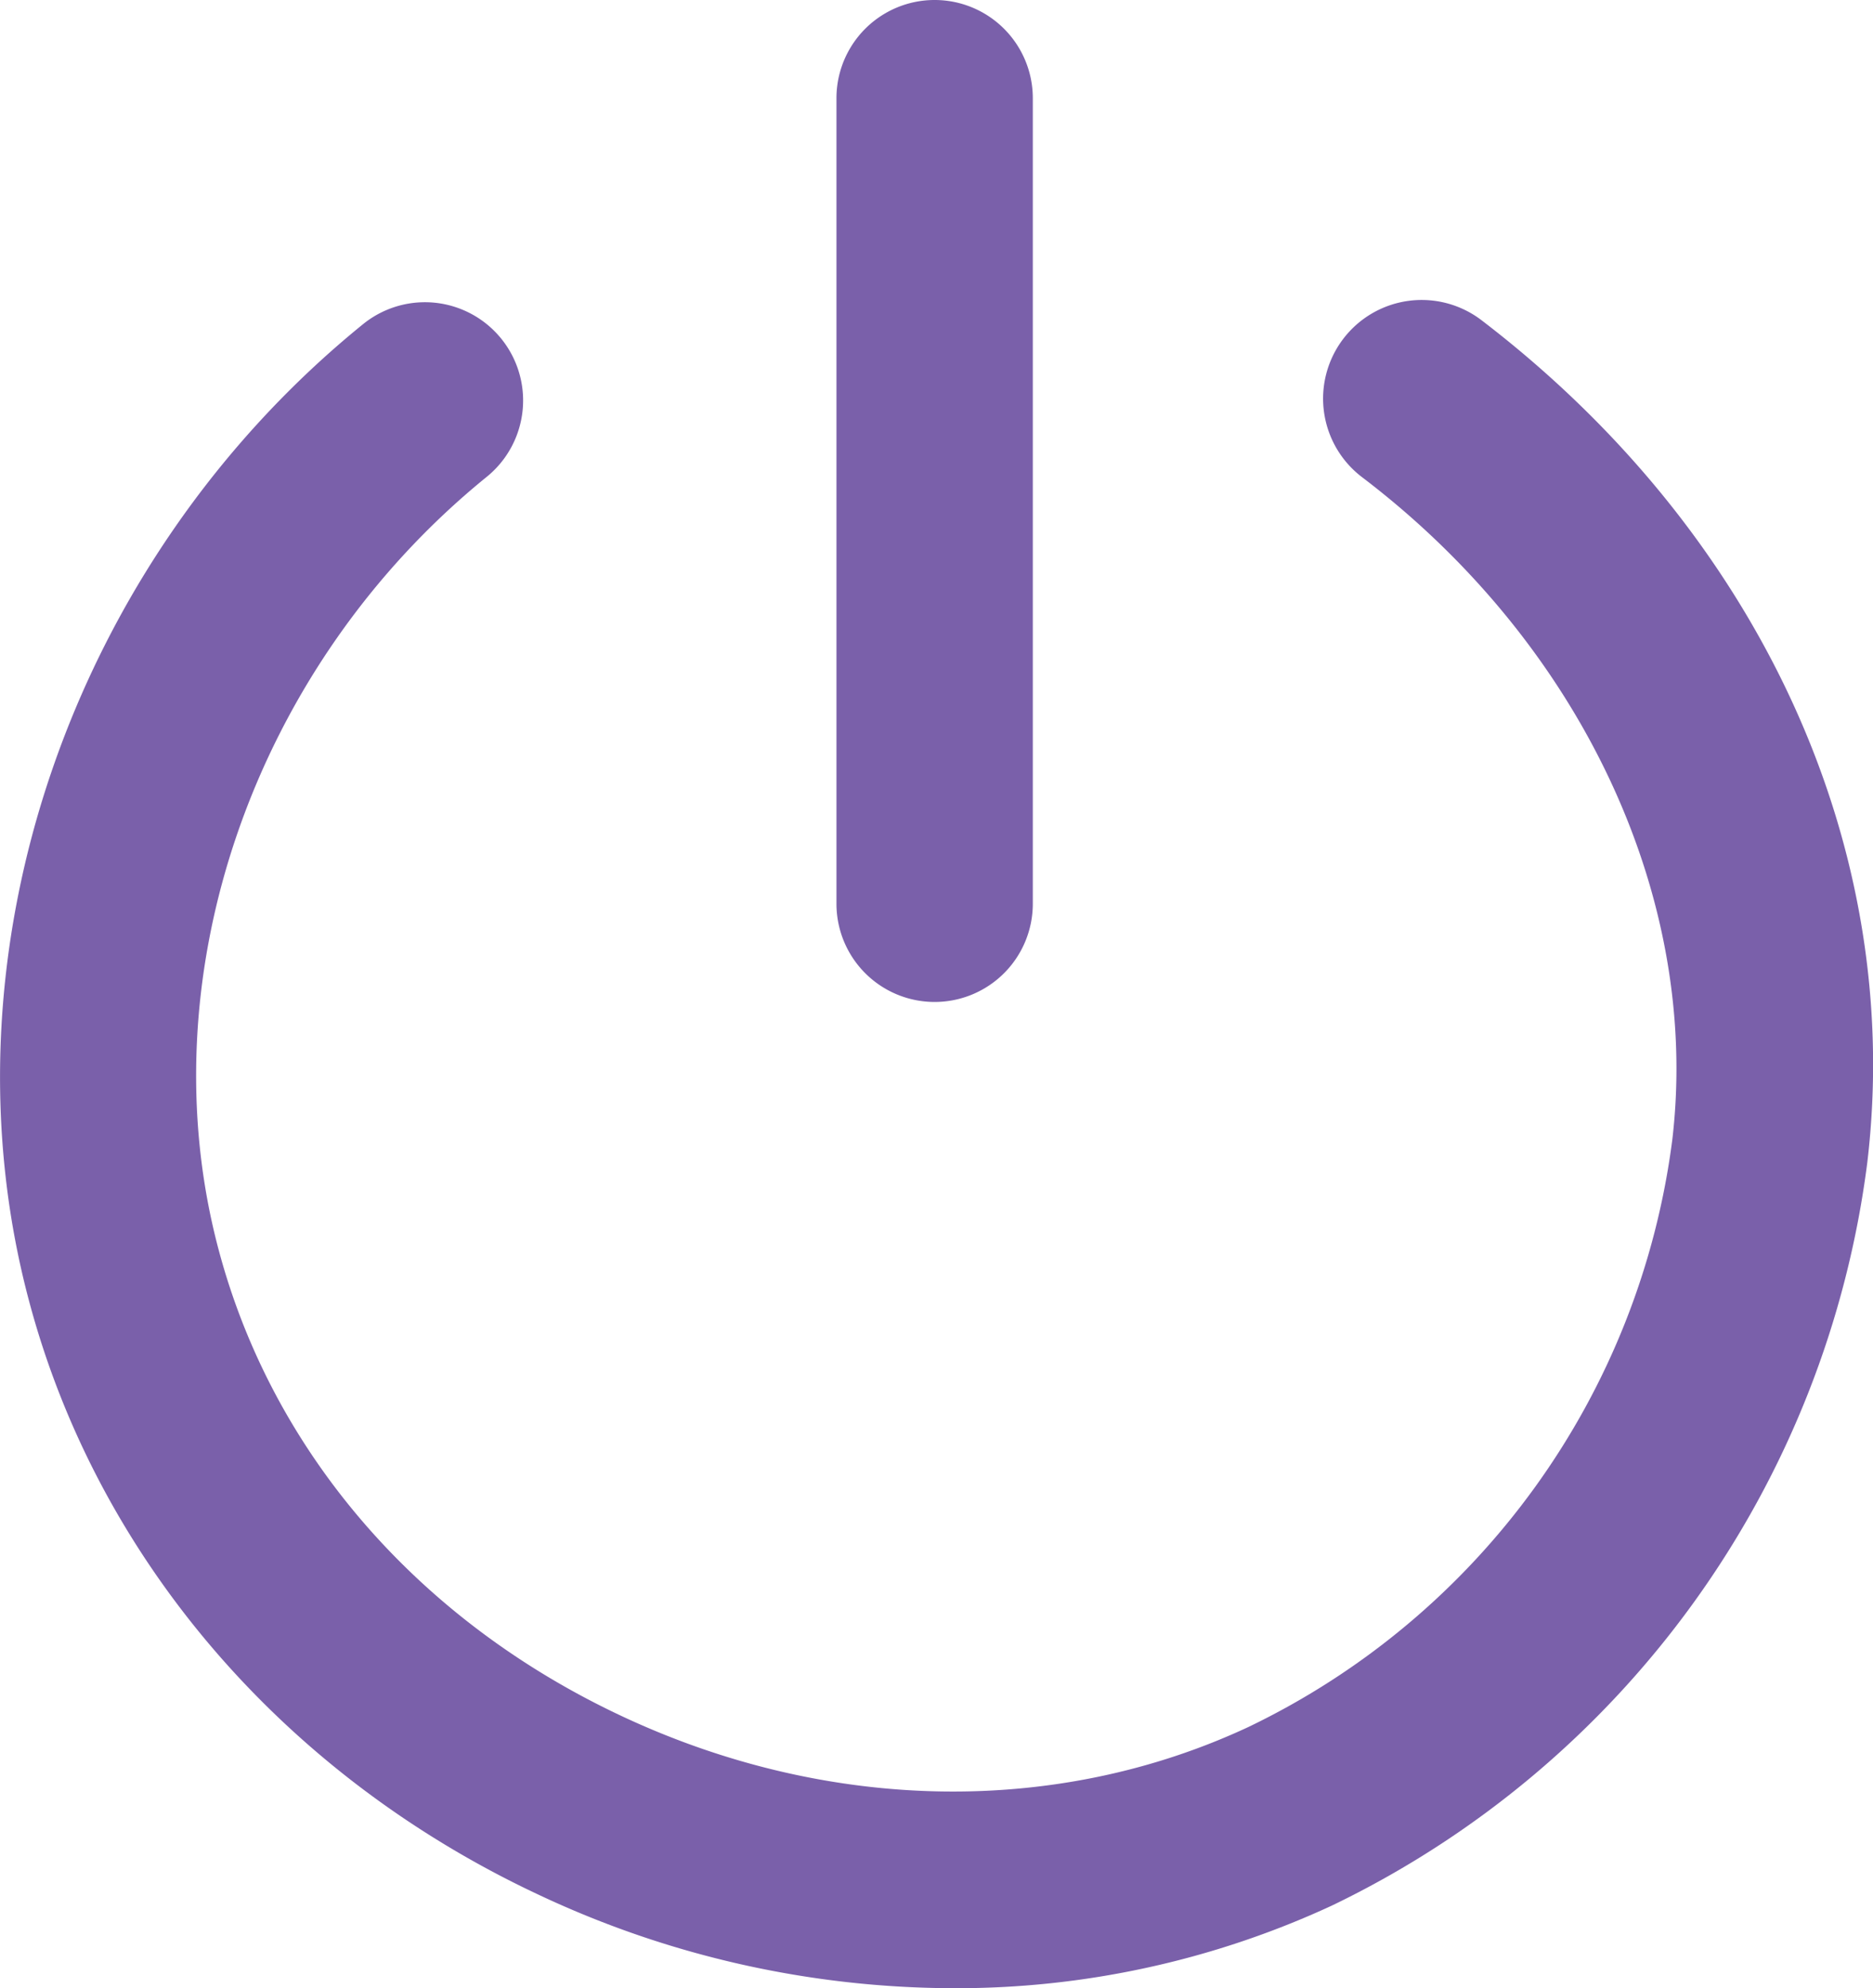 <svg xmlns="http://www.w3.org/2000/svg" viewBox="0 0 95.39 101.2"><defs><style>.cls-1{fill:#7a60aa;}</style></defs><g id="Layer_2" data-name="Layer 2"><g id="Layer_2-2" data-name="Layer 2"><path class="cls-1" d="M75.44,16.29a5,5,0,0,0-6.07,8C80.56,32.79,86.61,45.73,85.17,58a38.62,38.62,0,0,1-21.58,29.9c-9.76,4.56-21.37,4.37-31.84-.51S13.9,73.93,11.15,63.67C7.41,49.75,12.9,33.91,24.79,24.27a5,5,0,1,0-6.3-7.77C3.58,28.59-3.25,48.58,1.49,66.26c3.51,13.13,13,24.14,26,30.21a49.82,49.82,0,0,0,21,4.73A45.53,45.53,0,0,0,67.82,97,48.82,48.82,0,0,0,95.1,59.17C97,43.16,89.63,27.13,75.44,16.29Z"></path><path class="cls-1" d="M47.6,51a5,5,0,0,0,5-5V5a5,5,0,0,0-10,0V46A5,5,0,0,0,47.6,51Z"></path></g></g></svg>